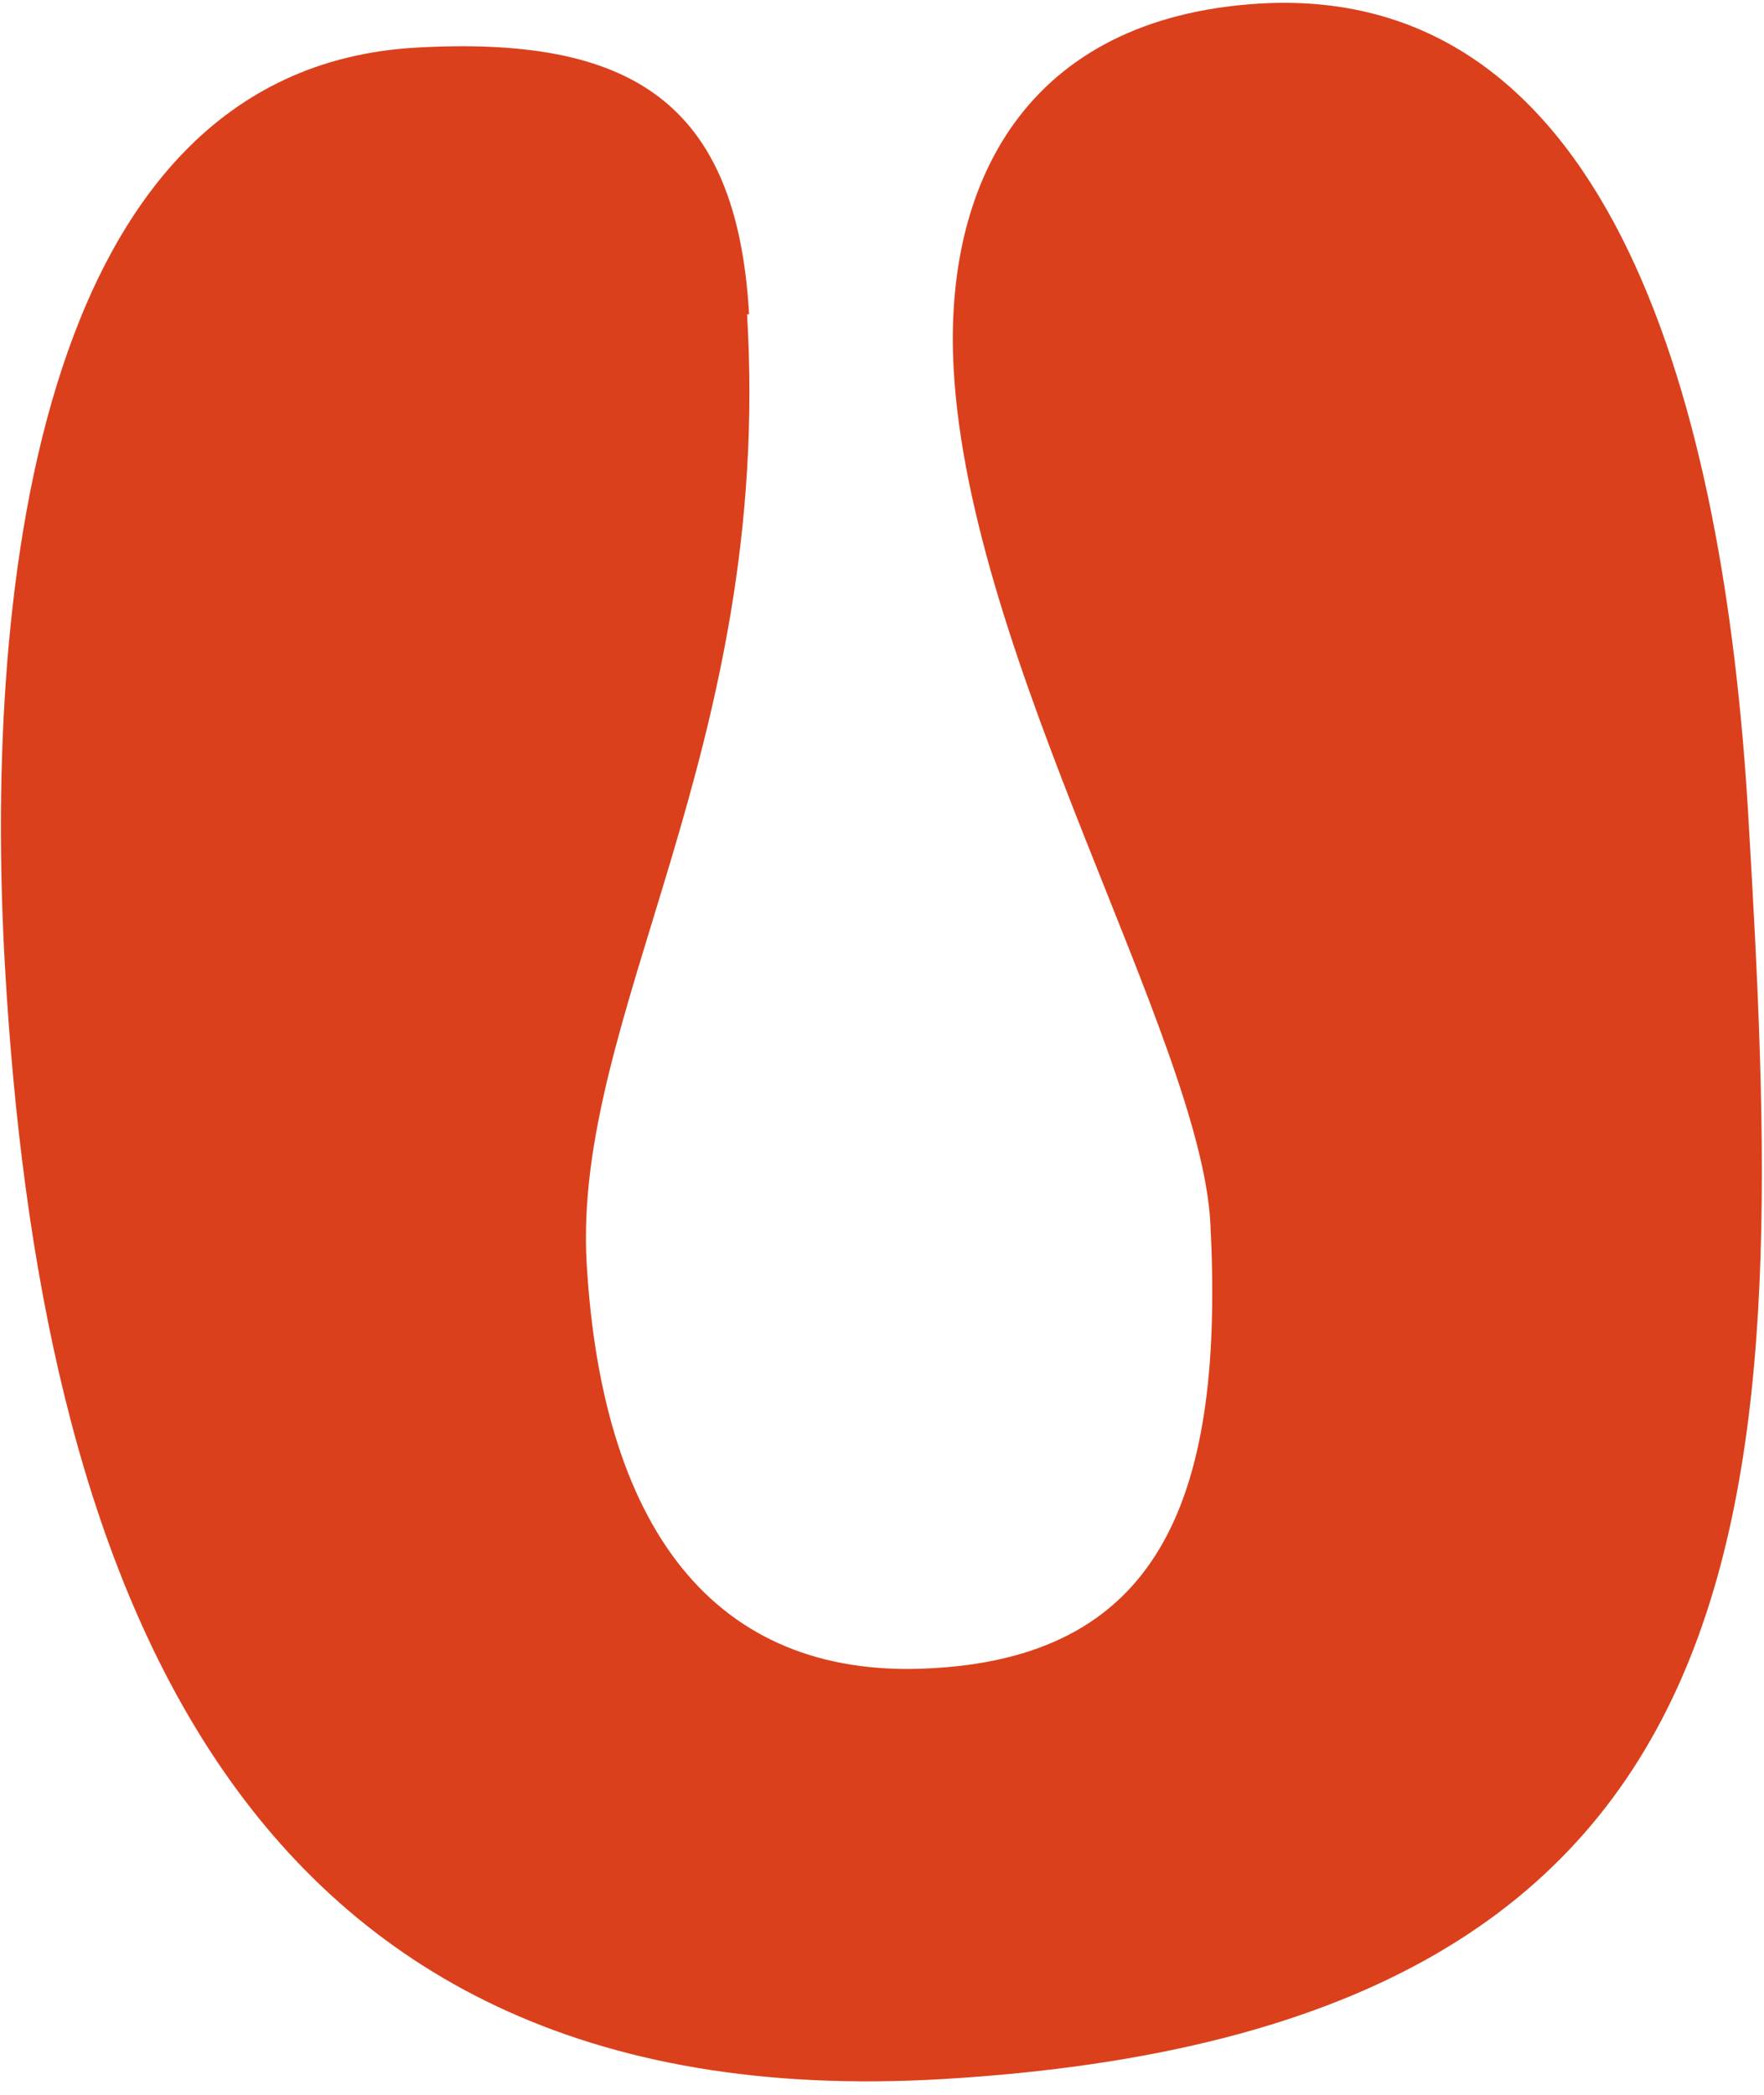 <svg width="112" height="133" viewBox="0 0 112 133" fill="none" xmlns="http://www.w3.org/2000/svg">
<path d="M47.433 19.957C49.089 47.587 36.355 64.394 37.247 80.182C38.266 97.753 45.905 106.794 59.403 105.902C73.918 105.011 77.738 94.698 76.847 77.636C76.21 65.922 61.567 41.984 60.548 23.395C59.912 11.808 65.005 1.113 80.03 0.222C102.568 -1.052 109.444 26.323 110.972 51.279C113.519 94.188 114.283 128.821 59.785 132.004C14.2 134.678 2.485 99.027 0.321 61.465C-0.953 39.438 1.594 4.423 26.424 3.023C40.048 2.259 46.797 6.46 47.561 19.957H47.433Z" fill="#DB401C"/>
</svg>
